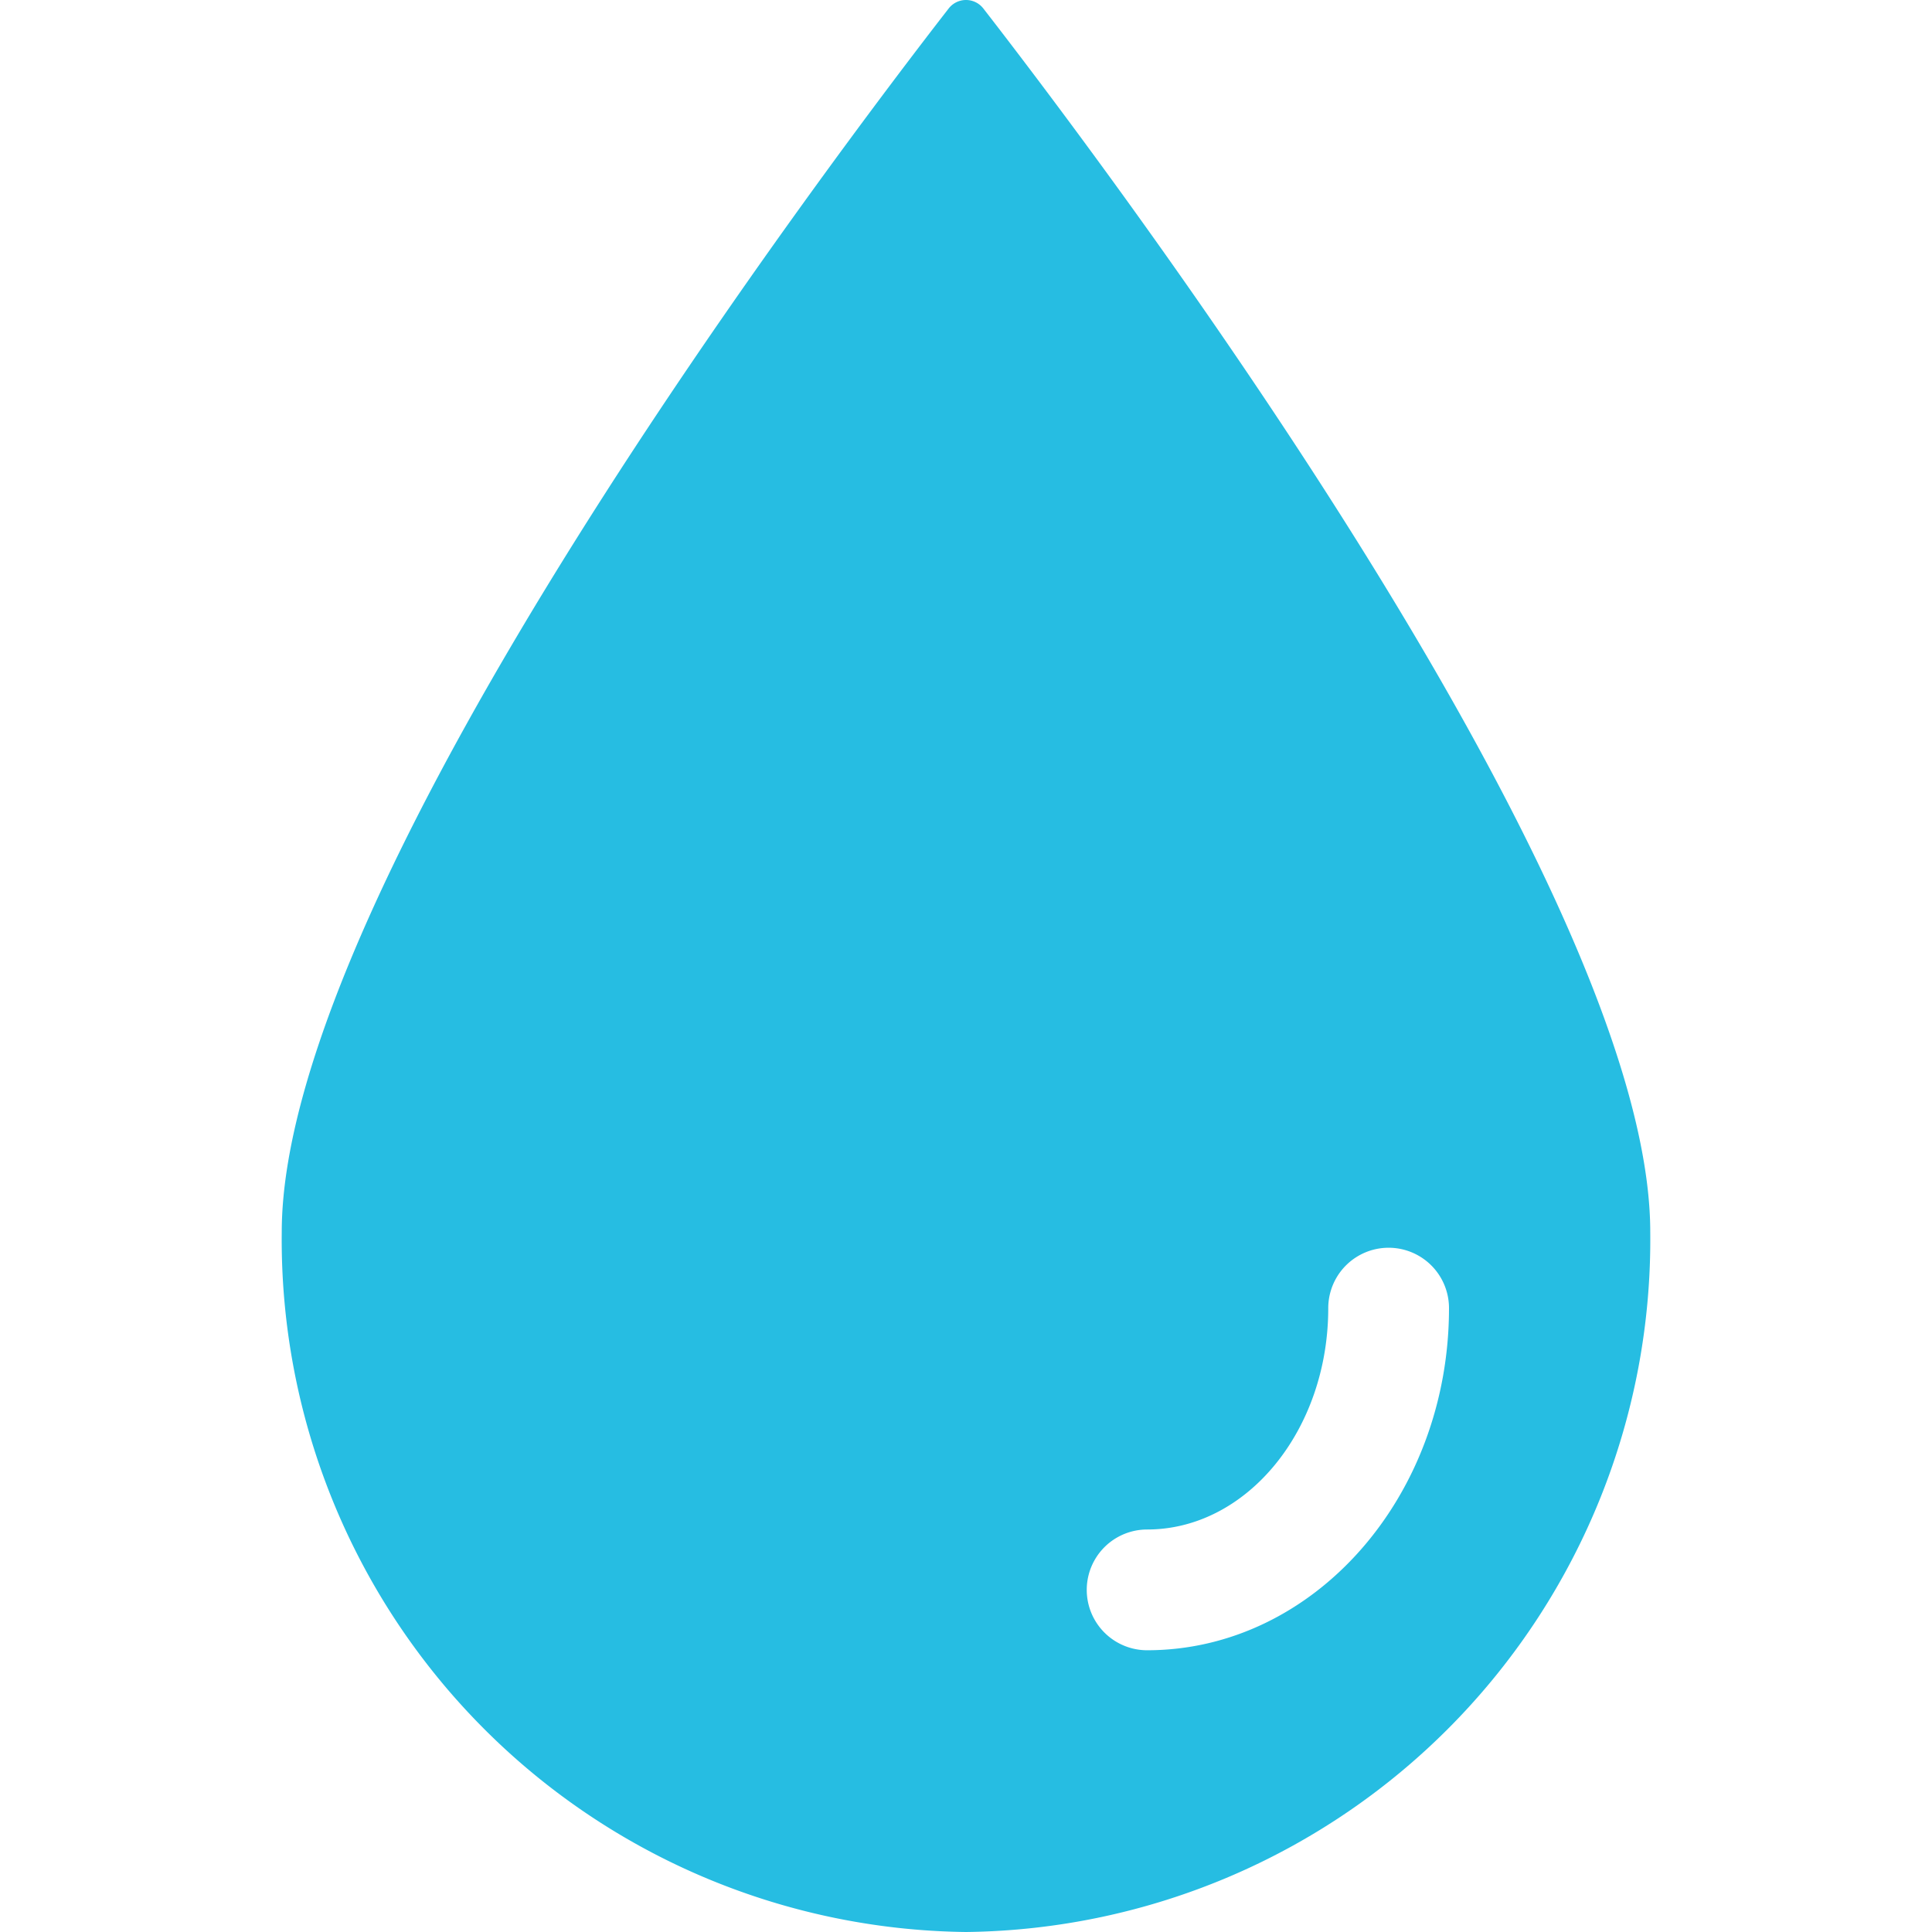 <svg xmlns="http://www.w3.org/2000/svg" viewBox="0 0 34 48" width="32" height="32">
    <path d="M17.43.21a.545.545 0 0 0-.86 0C13.93 3.61 0 21.92 0 30.61A17.2 17.2 0 0 0 17 48a17.2 17.2 0 0 0 17-17.39c0-8.69-13.93-27-16.57-30.4zM21.5 41a1.5 1.5 0 0 1 0-3c2.48 0 4.5-2.47 4.5-5.5a1.5 1.5 0 0 1 3 0c0 4.69-3.36 8.5-7.5 8.5z" data-name="Layer 2" fill="#26bde2"/>
</svg>